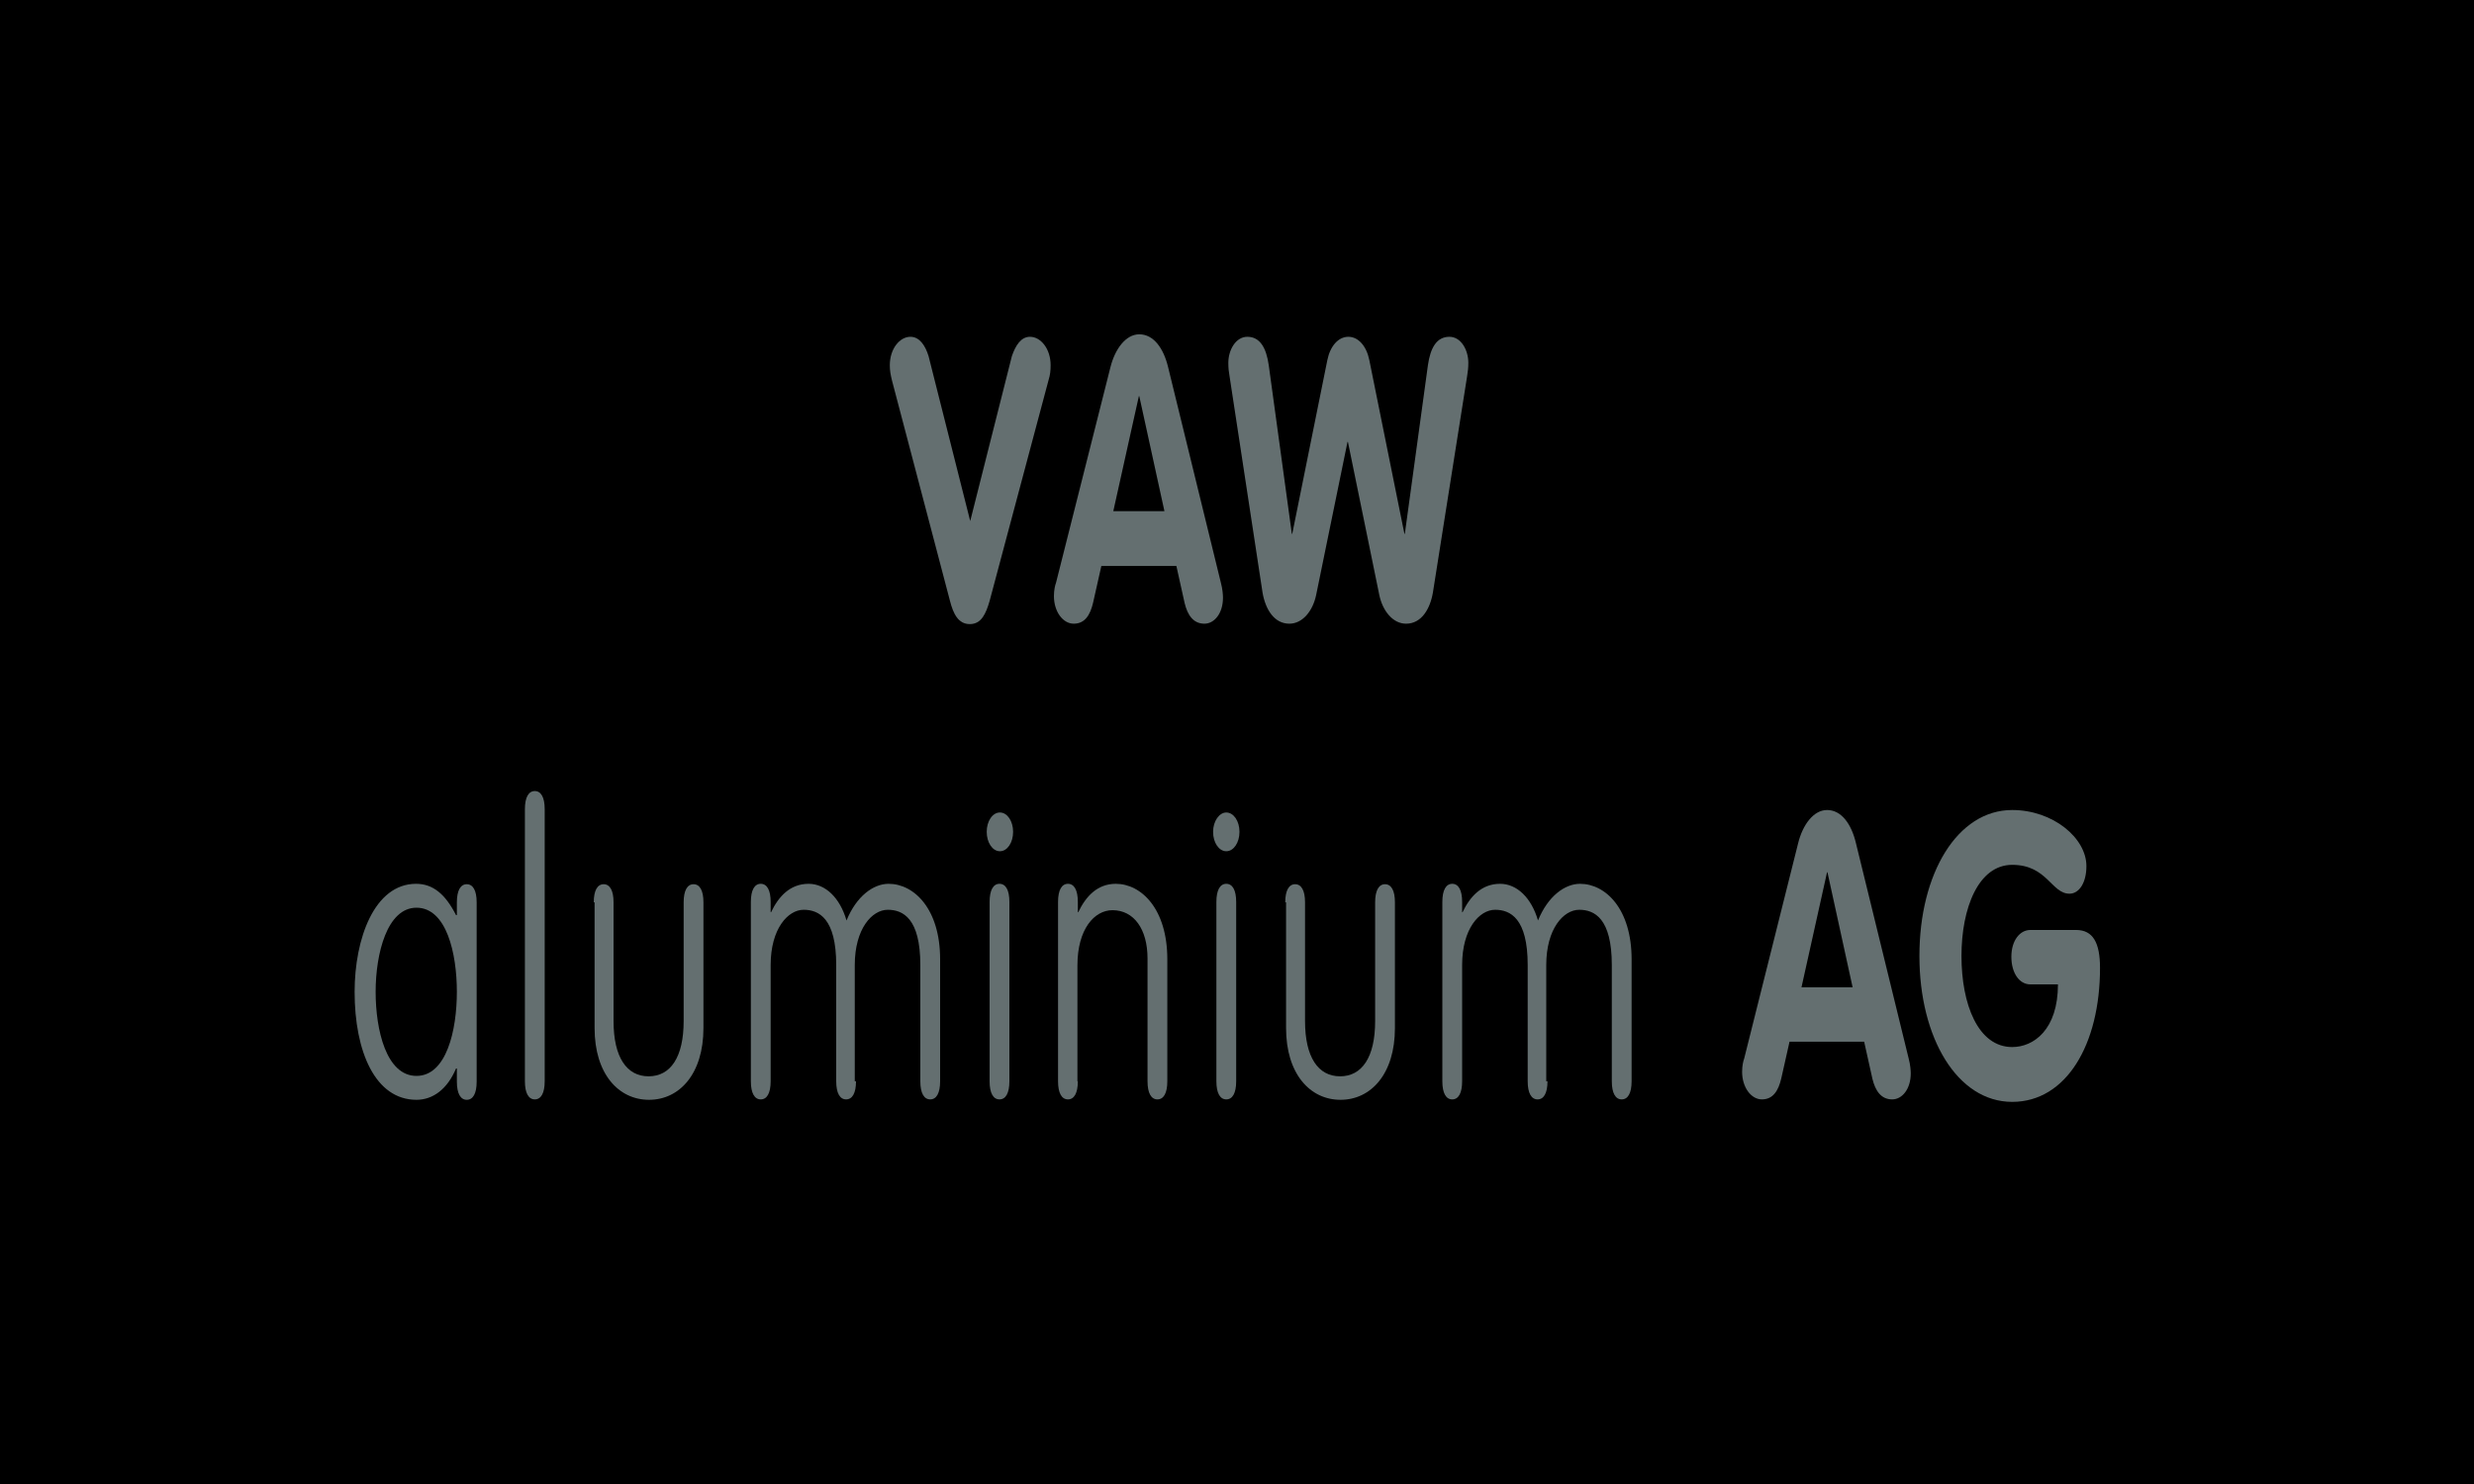 <?xml version="1.0" encoding="utf-8"?>
<!-- Generator: Adobe Illustrator 26.0.3, SVG Export Plug-In . SVG Version: 6.00 Build 0)  -->
<svg version="1.1" id="Ebene_1" xmlns="http://www.w3.org/2000/svg" xmlns:xlink="http://www.w3.org/1999/xlink" x="0px" y="0px"
	 viewBox="0 0 600 360" style="enable-background:new 0 0 600 360;" xml:space="preserve">
<style type="text/css">
	.st0{fill:#646F70;}
</style>
<rect width="600" height="360"/>
<g>
	<path class="st0" d="M216.3,92.2c-0.3-1.3-0.5-2.2-0.5-3.6c0-4,2.4-6.9,5-6.9c2.2,0,3.6,2.1,4.4,4.7l10.1,40l10.1-40
		c0.9-2.6,2.2-4.7,4.4-4.7c2.6,0,5,2.9,5,6.9c0,1.3-0.1,2.3-0.5,3.6l-14.3,53.6c-0.9,3.1-2,5.6-4.8,5.6s-4-2.5-4.8-5.6L216.3,92.2z"
		/>
	<path class="st0" d="M269.3,89.1c1.1-4.4,3.7-8,7-8c3.5,0,5.9,3.4,7,8l12.8,52.3c0.4,1.5,0.5,2.9,0.5,3.6c0,3.8-2.1,6.3-4.5,6.3
		c-2.7,0-4.1-2.1-4.8-5l-2-9h-18.2l-2,8.9c-0.7,3-2,5.1-4.7,5.1c-2.6,0-4.8-2.9-4.8-6.7c0-1.5,0.3-2.7,0.5-3.2L269.3,89.1z M270,124
		h12.4l-6.1-27.9h-0.1L270,124z"/>
	<path class="st0" d="M298.2,91.3c-0.2-1.2-0.3-1.9-0.3-3.3c0-3.1,1.8-6.3,4.6-6.3c3.1,0,4.6,2.7,5.2,6.9l5.6,40.9h0.1l8.5-42.1
		c0.7-3.5,2.7-5.7,5.1-5.7s4.4,2.2,5.1,5.7l8.5,42.1h0.1l5.6-40.9c0.6-4.2,2.1-6.9,5.2-6.9c2.9,0,4.6,3.3,4.6,6.3
		c0,1.3-0.1,2-0.3,3.3l-8.3,52.5c-0.7,4-2.8,7.5-6.5,7.5c-3.2,0-5.7-3.1-6.5-7l-7.6-37.1h-0.1l-7.6,37.1c-0.8,3.9-3.3,7-6.5,7
		c-3.7,0-5.8-3.5-6.5-7.5L298.2,91.3z"/>
	<path class="st0" d="M110.8,218.9c0-2.9,0.9-4.4,2.4-4.4s2.4,1.5,2.4,4.4v43.5c0,2.9-0.9,4.4-2.4,4.4s-2.4-1.5-2.4-4.4v-3.2h-0.2
		c-2.1,5-5.6,7.6-9.6,7.6c-10,0-15-11.7-15-26.2c0-12.9,4.8-26.2,14.9-26.2c4.1,0,7.1,2.5,9.7,7.6h0.2V218.9z M101,261
		c7.3,0,9.8-11.1,9.8-20.4s-2.5-20.4-9.8-20.4c-7.1,0-9.9,11.1-9.9,20.4S93.7,261,101,261z"/>
	<path class="st0" d="M132.1,262.3c0,2.9-0.9,4.4-2.4,4.4s-2.4-1.5-2.4-4.4v-66c0-2.9,0.9-4.4,2.4-4.4s2.4,1.5,2.4,4.4V262.3z"/>
	<path class="st0" d="M144,218.9c0-2.9,0.9-4.4,2.4-4.4s2.4,1.5,2.4,4.4v28.8c0,8.8,3.2,13.4,8.5,13.4s8.5-4.6,8.5-13.4v-28.8
		c0-2.9,0.9-4.4,2.4-4.4s2.4,1.5,2.4,4.4v30.5c0,11.1-5.8,17.4-13.2,17.4s-13.2-6.3-13.2-17.4V218.9z"/>
	<path class="st0" d="M207.6,262.3c0,2.9-0.9,4.4-2.4,4.4s-2.4-1.5-2.4-4.4v-28.2c0-11.3-4.2-13.4-7.9-13.4c-3.8,0-8,4.6-8,13.4
		v28.2c0,2.9-0.9,4.4-2.4,4.4s-2.4-1.5-2.4-4.4v-43.5c0-2.9,0.9-4.4,2.4-4.4s2.4,1.5,2.4,4.4v2.5h0.1c1.8-3.8,4.6-6.9,9.1-6.9
		c4.1,0,7.6,3.4,9.2,8.9c2.4-5.9,6.5-8.9,10.2-8.9c6.2,0,12.5,6.1,12.5,18.3v29.6c0,2.9-0.9,4.4-2.4,4.4s-2.4-1.5-2.4-4.4v-28.2
		c0-11.3-4.2-13.4-7.9-13.4c-3.8,0-8,4.6-8,13.4V262.3z"/>
	<path class="st0" d="M242.5,197.1c1.8,0,3.2,2.1,3.2,4.7s-1.4,4.7-3.2,4.7s-3.2-2.1-3.2-4.7S240.7,197.1,242.5,197.1z M244.8,262.3
		c0,2.9-0.9,4.4-2.4,4.4s-2.4-1.5-2.4-4.4v-43.5c0-2.9,0.9-4.4,2.4-4.4s2.4,1.5,2.4,4.4V262.3z"/>
	<path class="st0" d="M261.4,262.3c0,2.9-0.9,4.4-2.4,4.4s-2.4-1.5-2.4-4.4v-43.5c0-2.9,0.9-4.4,2.4-4.4s2.4,1.5,2.4,4.4v2.5h0.1
		c1.8-3.8,4.6-6.9,9.1-6.9c6.2,0,12.5,6.1,12.5,18.3v29.6c0,2.9-0.9,4.4-2.4,4.4s-2.4-1.5-2.4-4.4v-29.8c0-7.1-3.3-11.7-8.5-11.7
		c-4.4,0-8.5,4.6-8.5,13.4V262.3z"/>
	<path class="st0" d="M297.4,197.1c1.8,0,3.2,2.1,3.2,4.7s-1.4,4.7-3.2,4.7s-3.2-2.1-3.2-4.7S295.7,197.1,297.4,197.1z M299.8,262.3
		c0,2.9-0.9,4.4-2.4,4.4s-2.4-1.5-2.4-4.4v-43.5c0-2.9,0.9-4.4,2.4-4.4s2.4,1.5,2.4,4.4V262.3z"/>
	<path class="st0" d="M311.7,218.9c0-2.9,0.9-4.4,2.4-4.4s2.4,1.5,2.4,4.4v28.8c0,8.8,3.2,13.4,8.5,13.4s8.5-4.6,8.5-13.4v-28.8
		c0-2.9,0.9-4.4,2.4-4.4s2.4,1.5,2.4,4.4v30.5c0,11.1-5.8,17.4-13.2,17.4s-13.2-6.3-13.2-17.4V218.9z"/>
	<path class="st0" d="M375.3,262.3c0,2.9-0.9,4.4-2.4,4.4s-2.4-1.5-2.4-4.4v-28.2c0-11.3-4.2-13.4-7.9-13.4c-3.8,0-8,4.6-8,13.4
		v28.2c0,2.9-0.9,4.4-2.4,4.4s-2.4-1.5-2.4-4.4v-43.5c0-2.9,0.9-4.4,2.4-4.4s2.4,1.5,2.4,4.4v2.5h0.1c1.8-3.8,4.6-6.9,9.1-6.9
		c4.1,0,7.6,3.4,9.2,8.9c2.4-5.9,6.5-8.9,10.2-8.9c6.2,0,12.5,6.1,12.5,18.3v29.6c0,2.9-0.9,4.4-2.4,4.4s-2.4-1.5-2.4-4.4v-28.2
		c0-11.3-4.2-13.4-7.9-13.4c-3.8,0-8,4.6-8,13.4V262.3z"/>
	<path class="st0" d="M436.1,204.5c1.1-4.4,3.7-8,7-8c3.5,0,5.9,3.4,7,8l12.8,52.3c0.4,1.5,0.5,2.9,0.5,3.6c0,3.8-2.1,6.3-4.5,6.3
		c-2.7,0-4.1-2.1-4.8-5l-2-9H434l-2,8.9c-0.7,3-2,5.1-4.7,5.1c-2.6,0-4.8-2.9-4.8-6.7c0-1.5,0.3-2.7,0.5-3.2L436.1,204.5z
		 M436.9,239.5h12.4l-6.1-27.9h-0.1L436.9,239.5z"/>
	<path class="st0" d="M503.5,225.6c4.1,0,5.8,3.1,5.8,9.2c0,18.6-8.2,32.5-21.3,32.5c-13.3,0-22.5-15.5-22.5-35.4
		c0-20,9.2-35.4,22.5-35.4c9.9,0,18,6.8,18,13.6c0,4.1-1.8,6.7-4.1,6.7c-4.4,0-5.4-7-13.9-7c-8.2,0-12.3,10.5-12.3,22.1
		c0,11.7,4,22.1,12.3,22.1c5.2,0,11.1-4.2,11.1-15.2h-6.7c-2.7,0-4.6-2.8-4.6-6.7c0-4,2.1-6.5,4.6-6.5H503.5z"/>
</g>
</svg>
